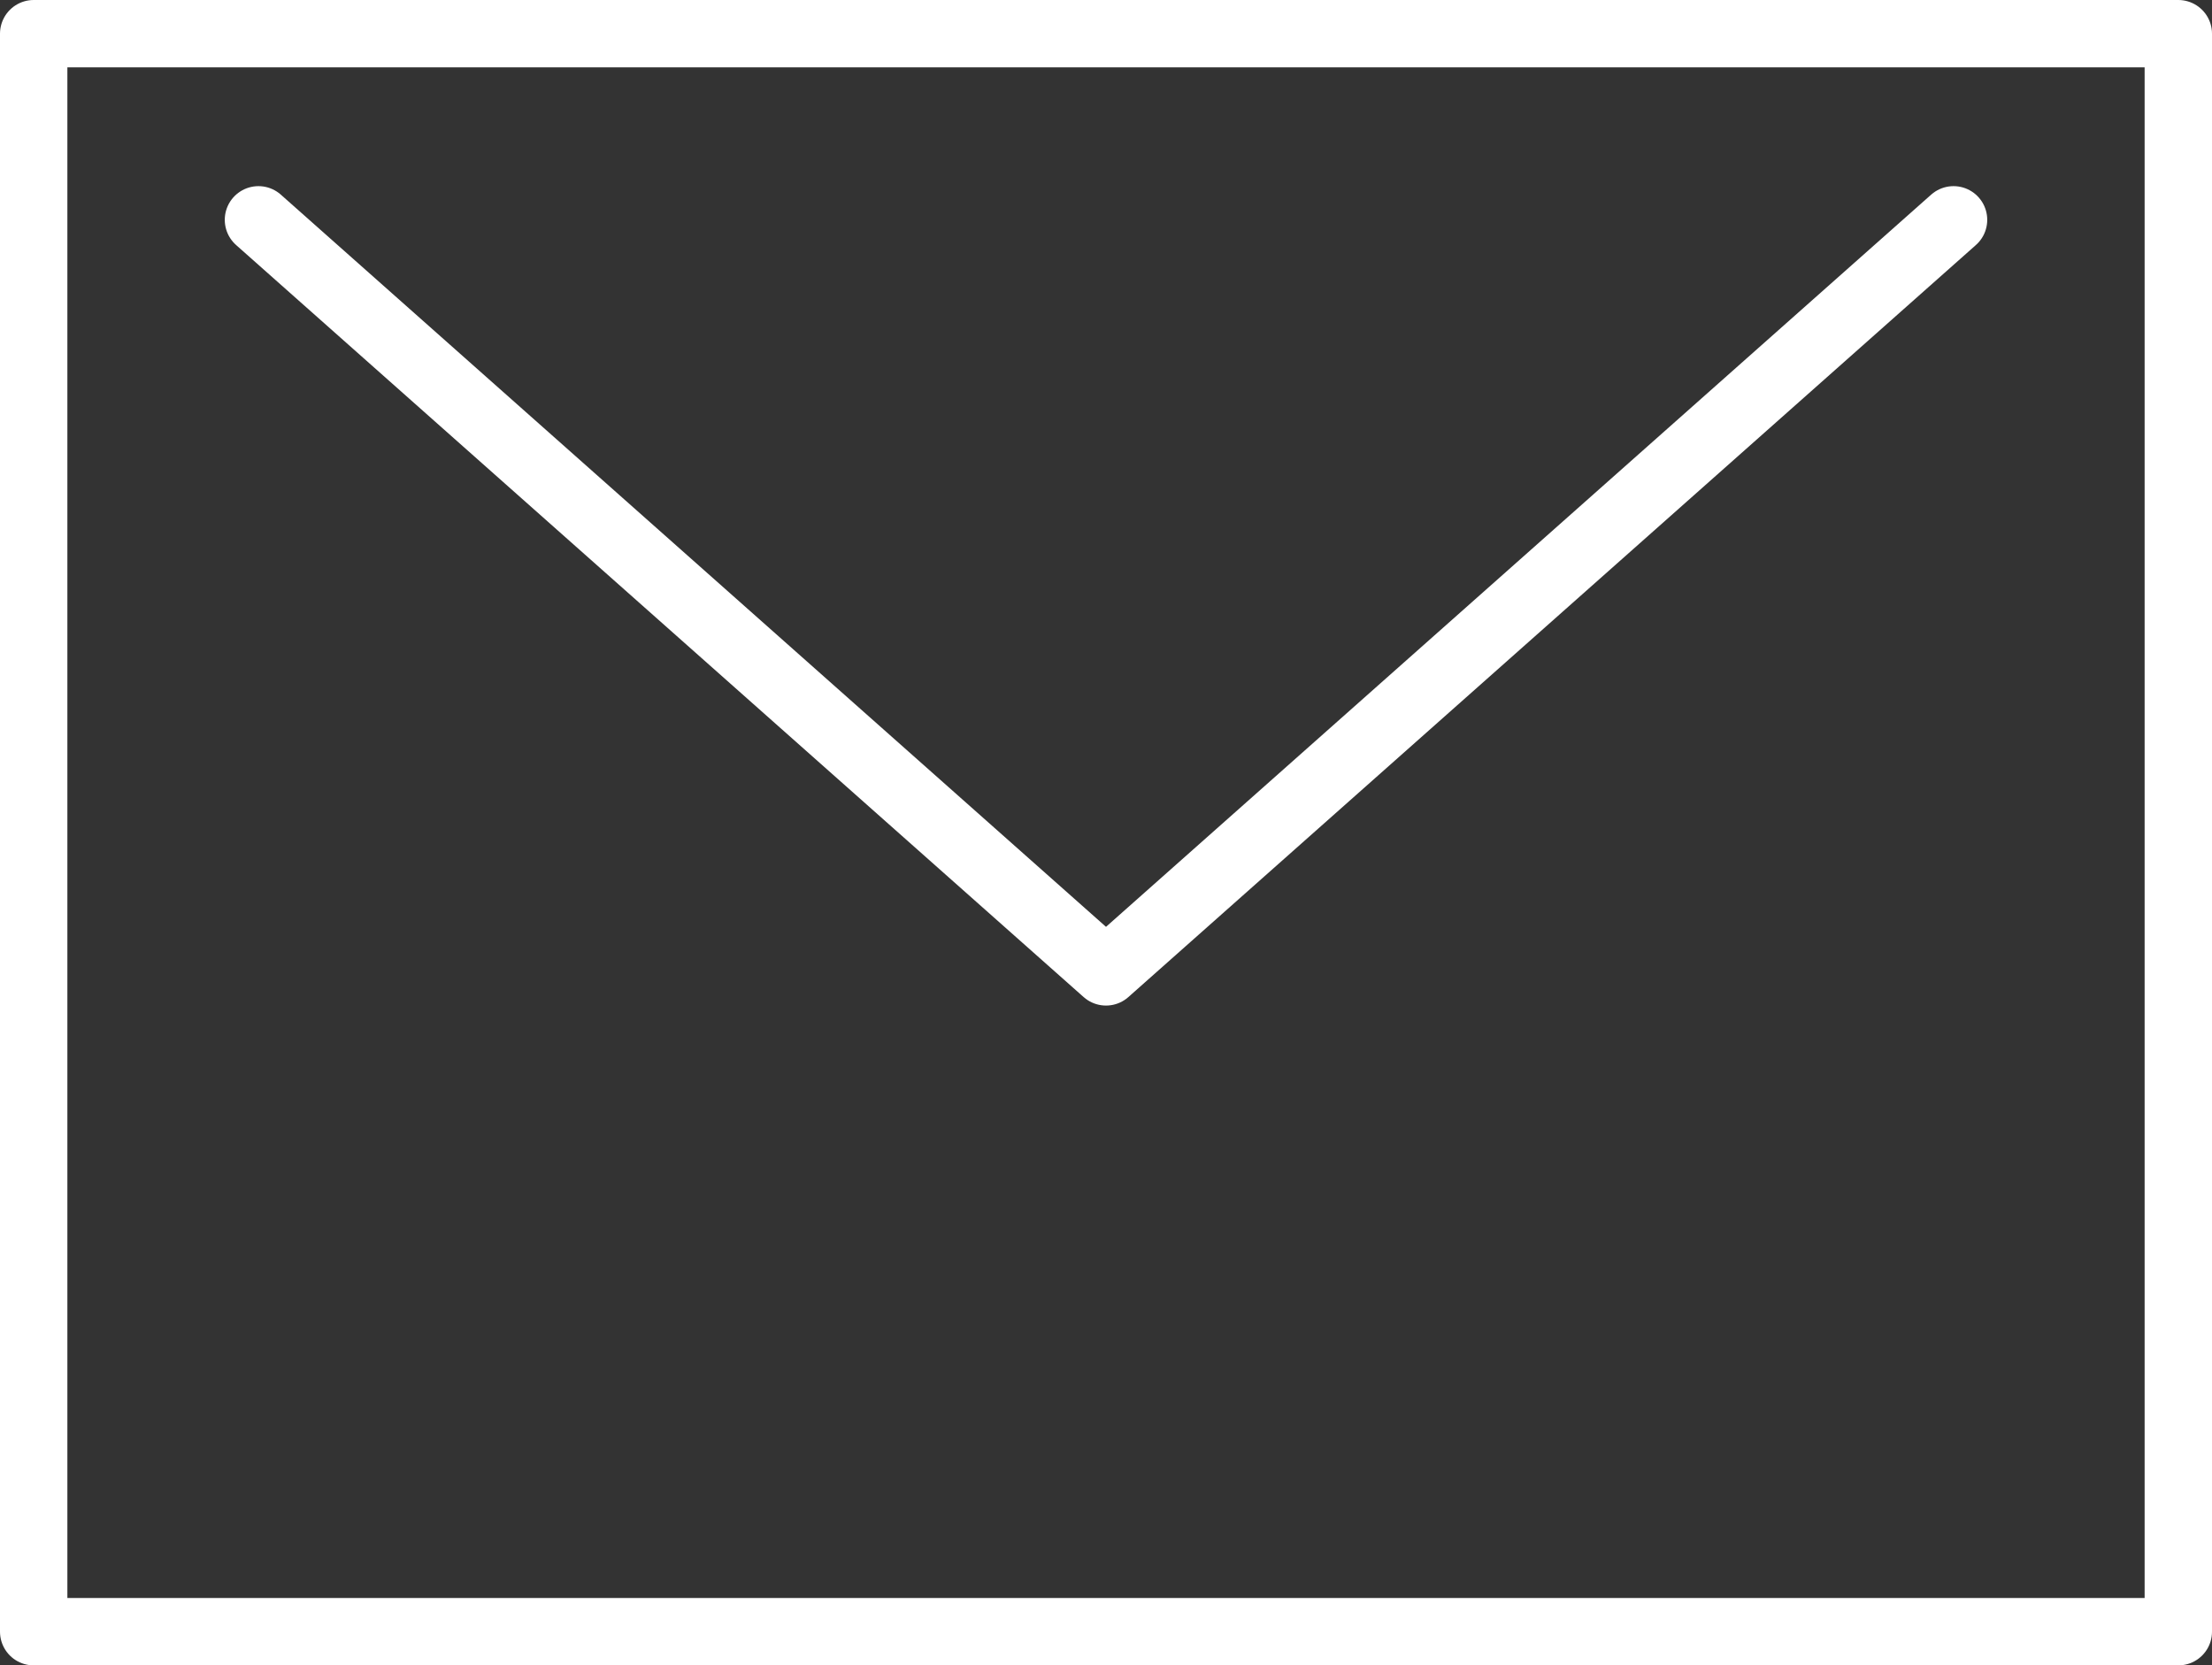 <svg xmlns="http://www.w3.org/2000/svg" width="32.83" height="24.72" viewBox="0 0 32.83 24.72">
  <rect x="0" y="0" width="32.83" height="24.72" fill="#333333" stroke="none"/>
  <g id="グループ_165" data-name="グループ 165" transform="translate(-479.67 -319.815)">
    <rect id="長方形_305" data-name="長方形 305" width="31.83" height="23.72" transform="translate(480.17 320.315)" fill="none" stroke="#fff" stroke-linecap="round" stroke-linejoin="round" stroke-width="1"/>
    <path id="パス_1817" data-name="パス 1817" d="M508.664,323.078l-12.579,11.163-12.579-11.163" fill="none" stroke="#fff" stroke-linecap="round" stroke-linejoin="round" stroke-width="1"/>
  </g>
</svg>
